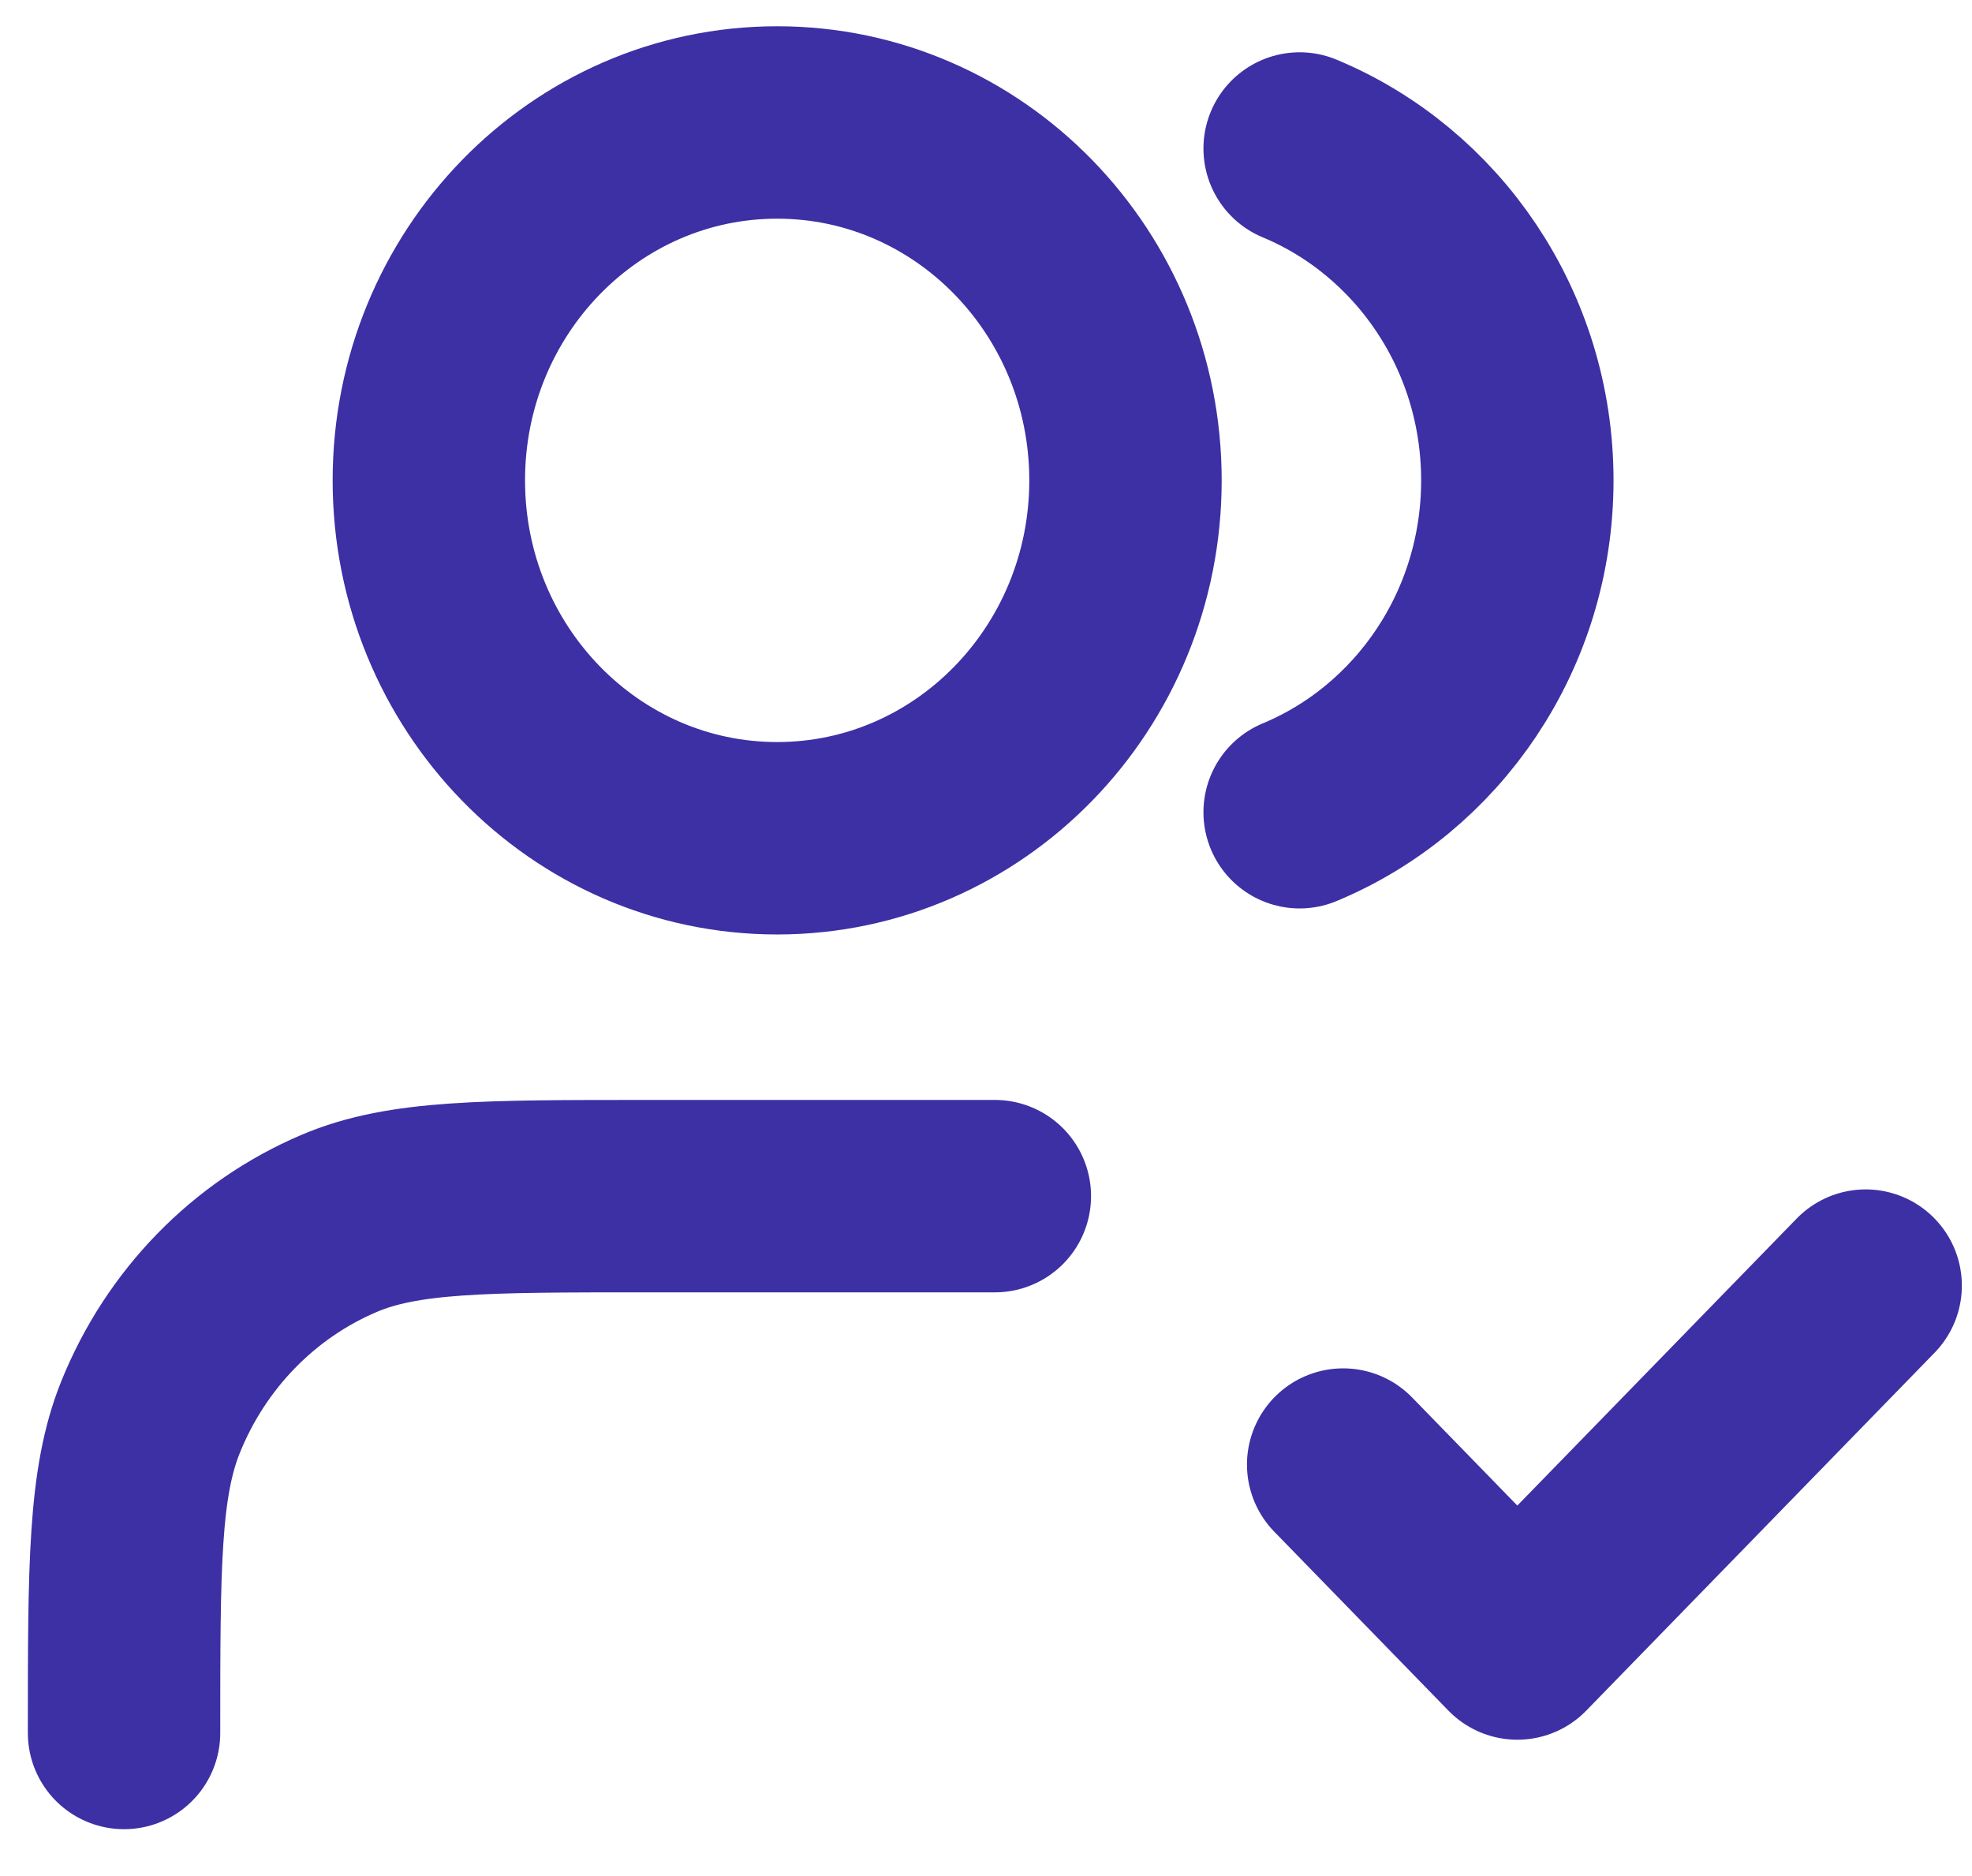 <svg xmlns="http://www.w3.org/2000/svg" width="41" height="39" viewBox="0 0 41 39" fill="none"><path d="M27.926 30.446L31.547 34.166L38.789 26.726M20.684 24.866H13.442C10.068 24.866 8.38 24.866 7.05 25.433C5.275 26.188 3.865 27.636 3.13 29.459C2.579 30.826 2.579 32.56 2.579 36.026M27.021 3.087C29.675 4.191 31.547 6.864 31.547 9.986C31.547 13.108 29.675 15.782 27.021 16.885M23.4 9.986C23.4 14.095 20.157 17.426 16.158 17.426C12.158 17.426 8.916 14.095 8.916 9.986C8.916 5.877 12.158 2.546 16.158 2.546C20.157 2.546 23.4 5.877 23.4 9.986Z" stroke="#3D2FA4" stroke-width="4" stroke-linecap="round" stroke-linejoin="round"></path></svg>